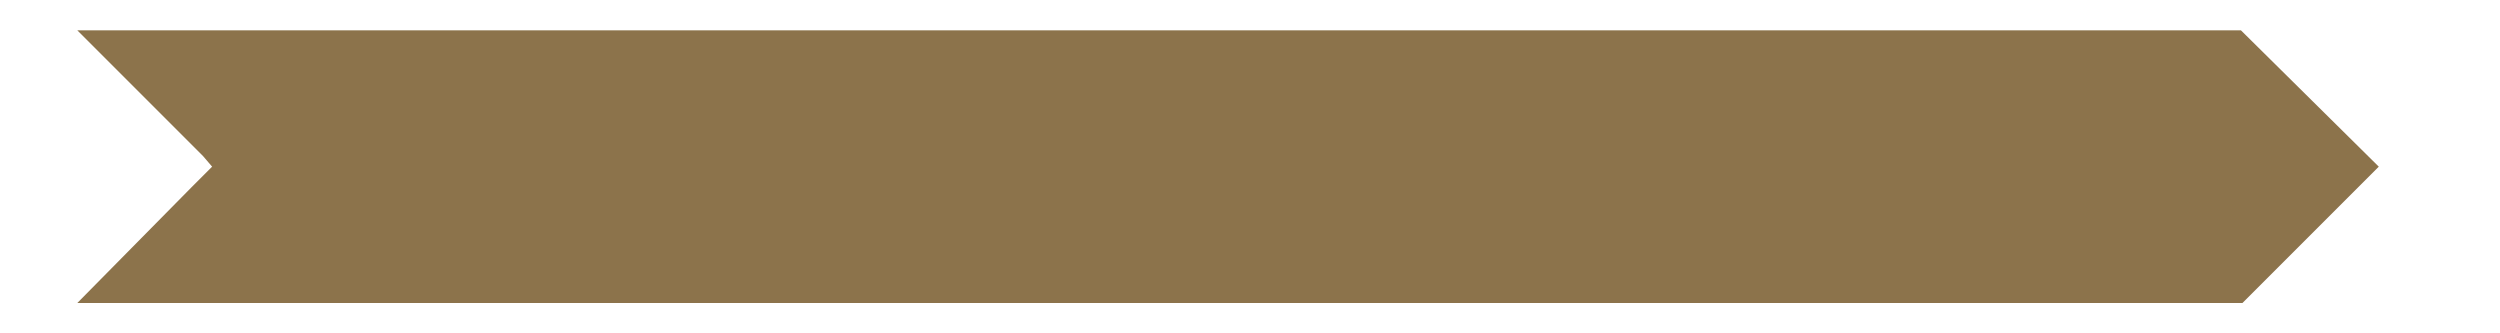 <?xml version="1.0" encoding="utf-8"?>
<!-- Generator: Adobe Illustrator 28.0.0, SVG Export Plug-In . SVG Version: 6.00 Build 0)  -->
<svg version="1.1" baseProfile="tiny" id="Layer_1" xmlns="http://www.w3.org/2000/svg" xmlns:xlink="http://www.w3.org/1999/xlink"
	 x="0px" y="0px" viewBox="0 0 165 22" overflow="visible" xml:space="preserve">
<path id="button_x5F_primary_x5F_bg" fill="#8C734B" d="M147.9,2H5.1l7.6,7.6l0.7,0.7L14,11l-0.7,0.7l-0.7,0.7L5.1,20h142.9l9-9
	L147.9,2"/>
</svg>
